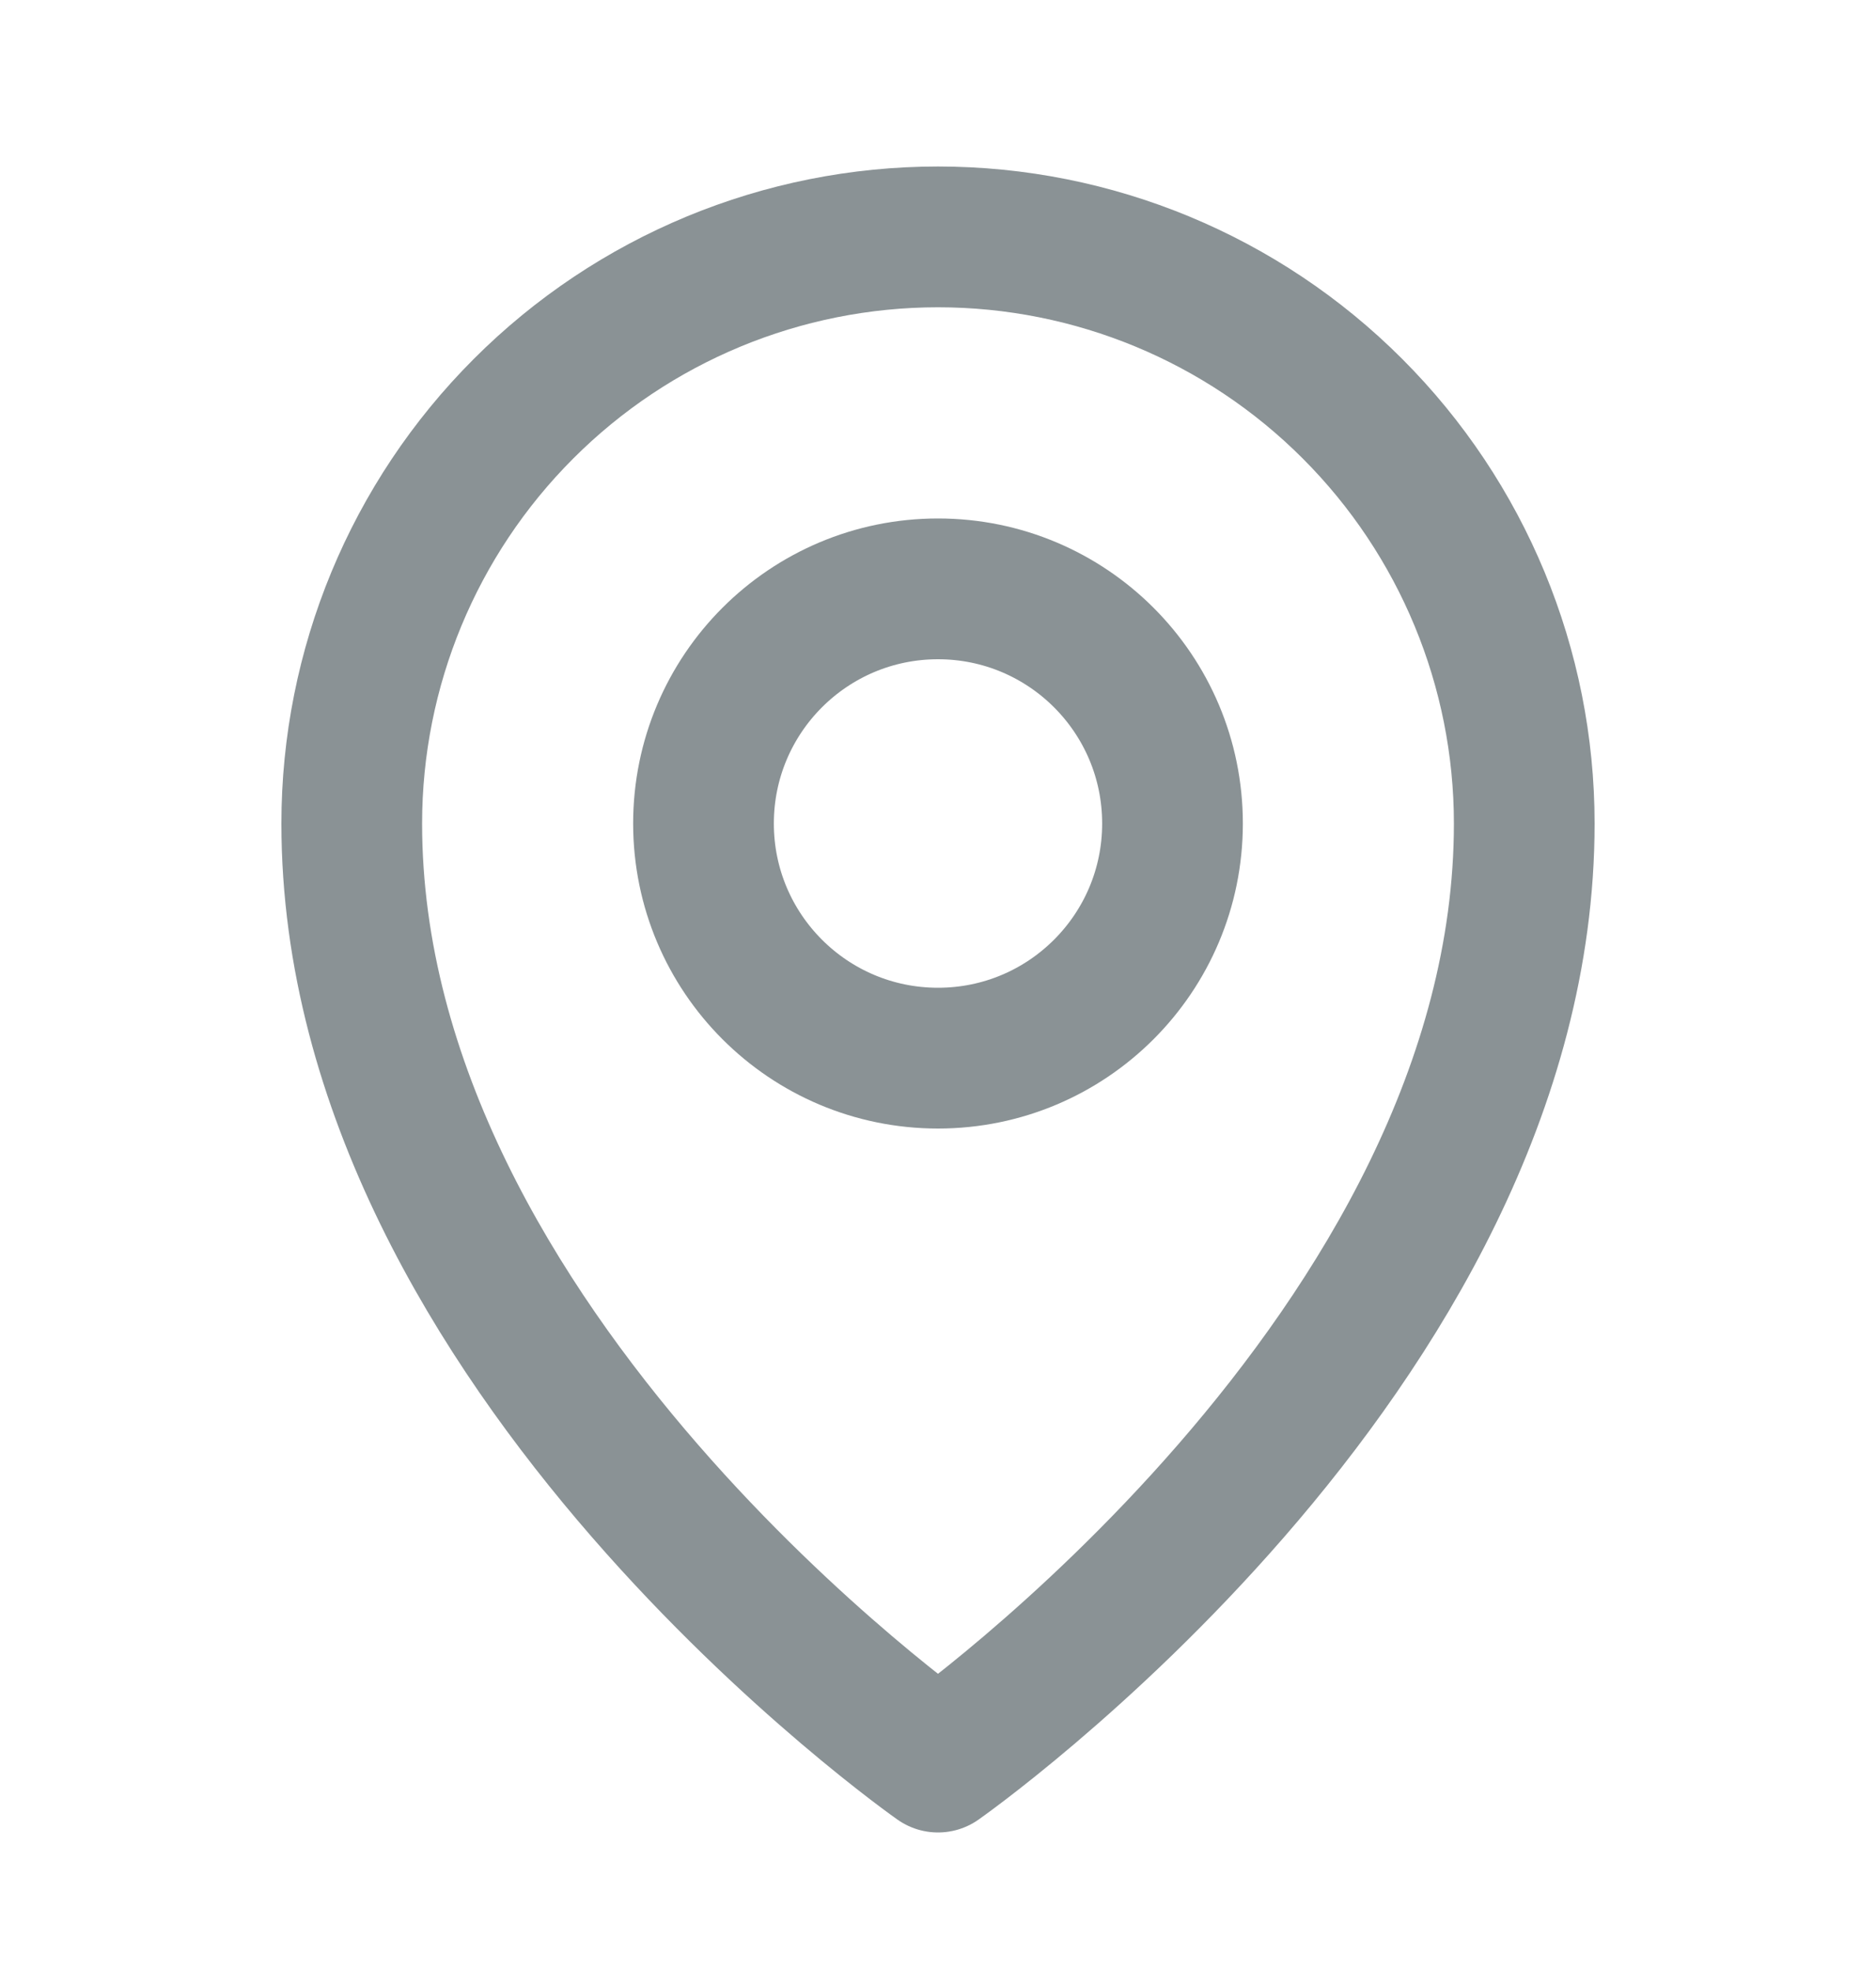 <svg width="20" height="21" viewBox="0 0 20 21" fill="none" xmlns="http://www.w3.org/2000/svg">
    <g clip-path="url(#clip0_2008_2440)">
        <path d="M10 11.274C11.381 11.274 12.5 10.155 12.5 8.774C12.5 7.393 11.381 6.274 10 6.274C8.619 6.274 7.5 7.393 7.5 8.774C7.5 10.155 8.619 11.274 10 11.274Z" stroke="#8A9295" stroke-width="1.5" stroke-linecap="round" stroke-linejoin="round"/>
        <path d="M16.25 8.774C16.25 14.399 10 18.774 10 18.774C10 18.774 3.75 14.399 3.75 8.774C3.75 7.116 4.408 5.527 5.581 4.355C6.753 3.182 8.342 2.524 10 2.524C11.658 2.524 13.247 3.182 14.419 4.355C15.591 5.527 16.25 7.116 16.25 8.774V8.774Z" stroke="#8A9295" stroke-width="1.5" stroke-linecap="round" stroke-linejoin="round"/>
    </g>
    <defs>
        <clipPath id="clip0_2008_2440">
            <rect width="20" height="20" fill="white" transform="translate(0 0.649)"/>
        </clipPath>
    </defs>
</svg>
